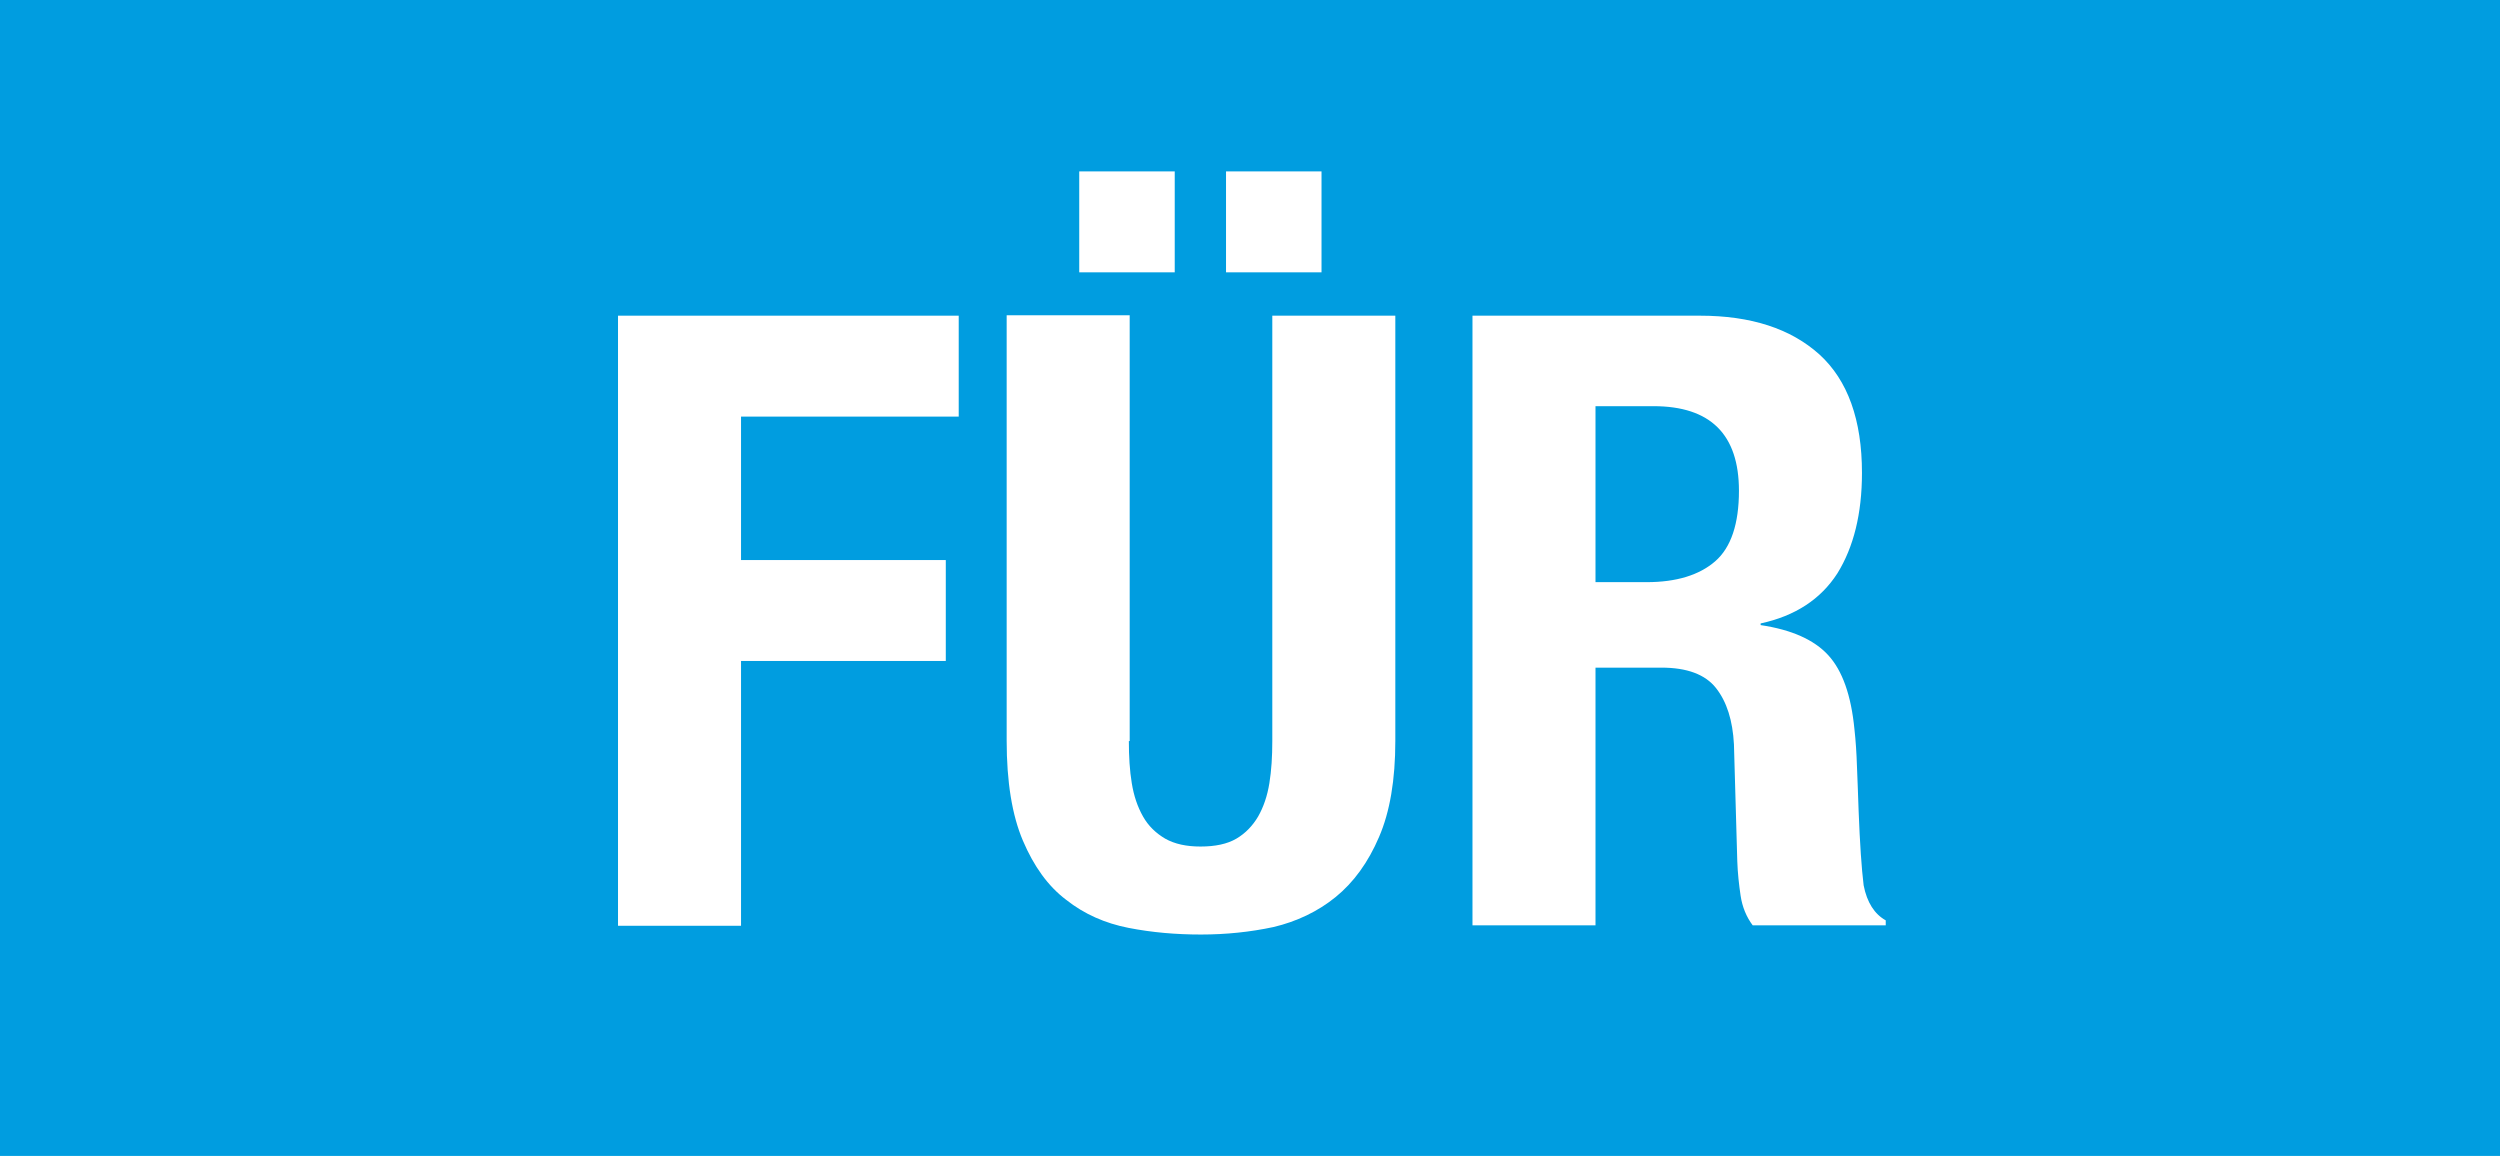 <?xml version="1.0" encoding="utf-8"?>
<!-- Generator: Adobe Illustrator 25.3.1, SVG Export Plug-In . SVG Version: 6.00 Build 0)  -->
<svg version="1.1" id="Ebene_1" xmlns="http://www.w3.org/2000/svg" xmlns:xlink="http://www.w3.org/1999/xlink" x="0px" y="0px"
	 viewBox="0 0 599.5 277.2" style="enable-background:new 0 0 599.5 277.2;" xml:space="preserve">
<style type="text/css">
	.st0{fill:#009DE0;}
	.st1{fill:#FFFFFF;}
</style>
<rect class="st0" width="599.5" height="277.2"/>
<g>
	<path class="st1" d="M229.9,75.7v24.2h-52.2v34.4h49.1v24.2h-49.1v63.5h-29.5V75.7H229.9z"/>
	<path class="st1" d="M270.7,177.7c0,3.7,0.2,7.1,0.7,10.1c0.5,3.1,1.4,5.7,2.7,8c1.3,2.3,3.1,4,5.3,5.3c2.3,1.3,5.1,1.9,8.5,1.9
		c3.5,0,6.4-0.6,8.6-1.9c2.2-1.3,3.9-3.1,5.2-5.3c1.3-2.3,2.2-4.9,2.7-8c0.5-3.1,0.7-6.4,0.7-10.1v-102h29.5v102
		c0,9.3-1.3,17-3.9,23c-2.6,6.1-6.1,10.9-10.4,14.4s-9.4,5.9-14.9,7.2c-5.6,1.2-11.4,1.8-17.4,1.8c-6,0-11.8-0.5-17.4-1.6
		c-5.6-1.1-10.6-3.3-14.9-6.7c-4.4-3.3-7.8-8.1-10.4-14.2c-2.6-6.1-3.9-14.1-3.9-24v-102h29.5V177.7z M281.7,41.1v24.2h-22.9V41.1
		H281.7z M316.9,41.1v24.2H294V41.1H316.9z"/>
	<path class="st1" d="M407.6,75.7c12.3,0,21.8,3.1,28.7,9.3c6.8,6.2,10.2,15.7,10.2,28.4c0,9.8-2,17.8-5.9,24.1
		c-4,6.2-10.1,10.2-18.4,12v0.4c7.4,1.1,12.8,3.5,16.2,7.2c3.4,3.7,5.5,9.6,6.3,17.8c0.3,2.7,0.5,5.7,0.6,8.9
		c0.1,3.2,0.3,6.8,0.4,10.7c0.3,7.8,0.7,13.7,1.2,17.8c0.8,4.1,2.6,6.9,5.3,8.4v1.2h-31.9c-1.5-2-2.5-4.4-2.9-7.1
		c-0.4-2.7-0.7-5.4-0.8-8.3l-0.8-28c-0.3-5.7-1.7-10.2-4.3-13.5c-2.6-3.3-7-4.9-13.1-4.9h-15.8v61.8h-29.5V75.7H407.6z M394.9,139.6
		c7.1,0,12.6-1.7,16.4-5c3.8-3.3,5.7-9,5.7-16.9c0-13.5-6.8-20.3-20.5-20.3h-13.9v42.2H394.9z"/>
</g>
</svg>
